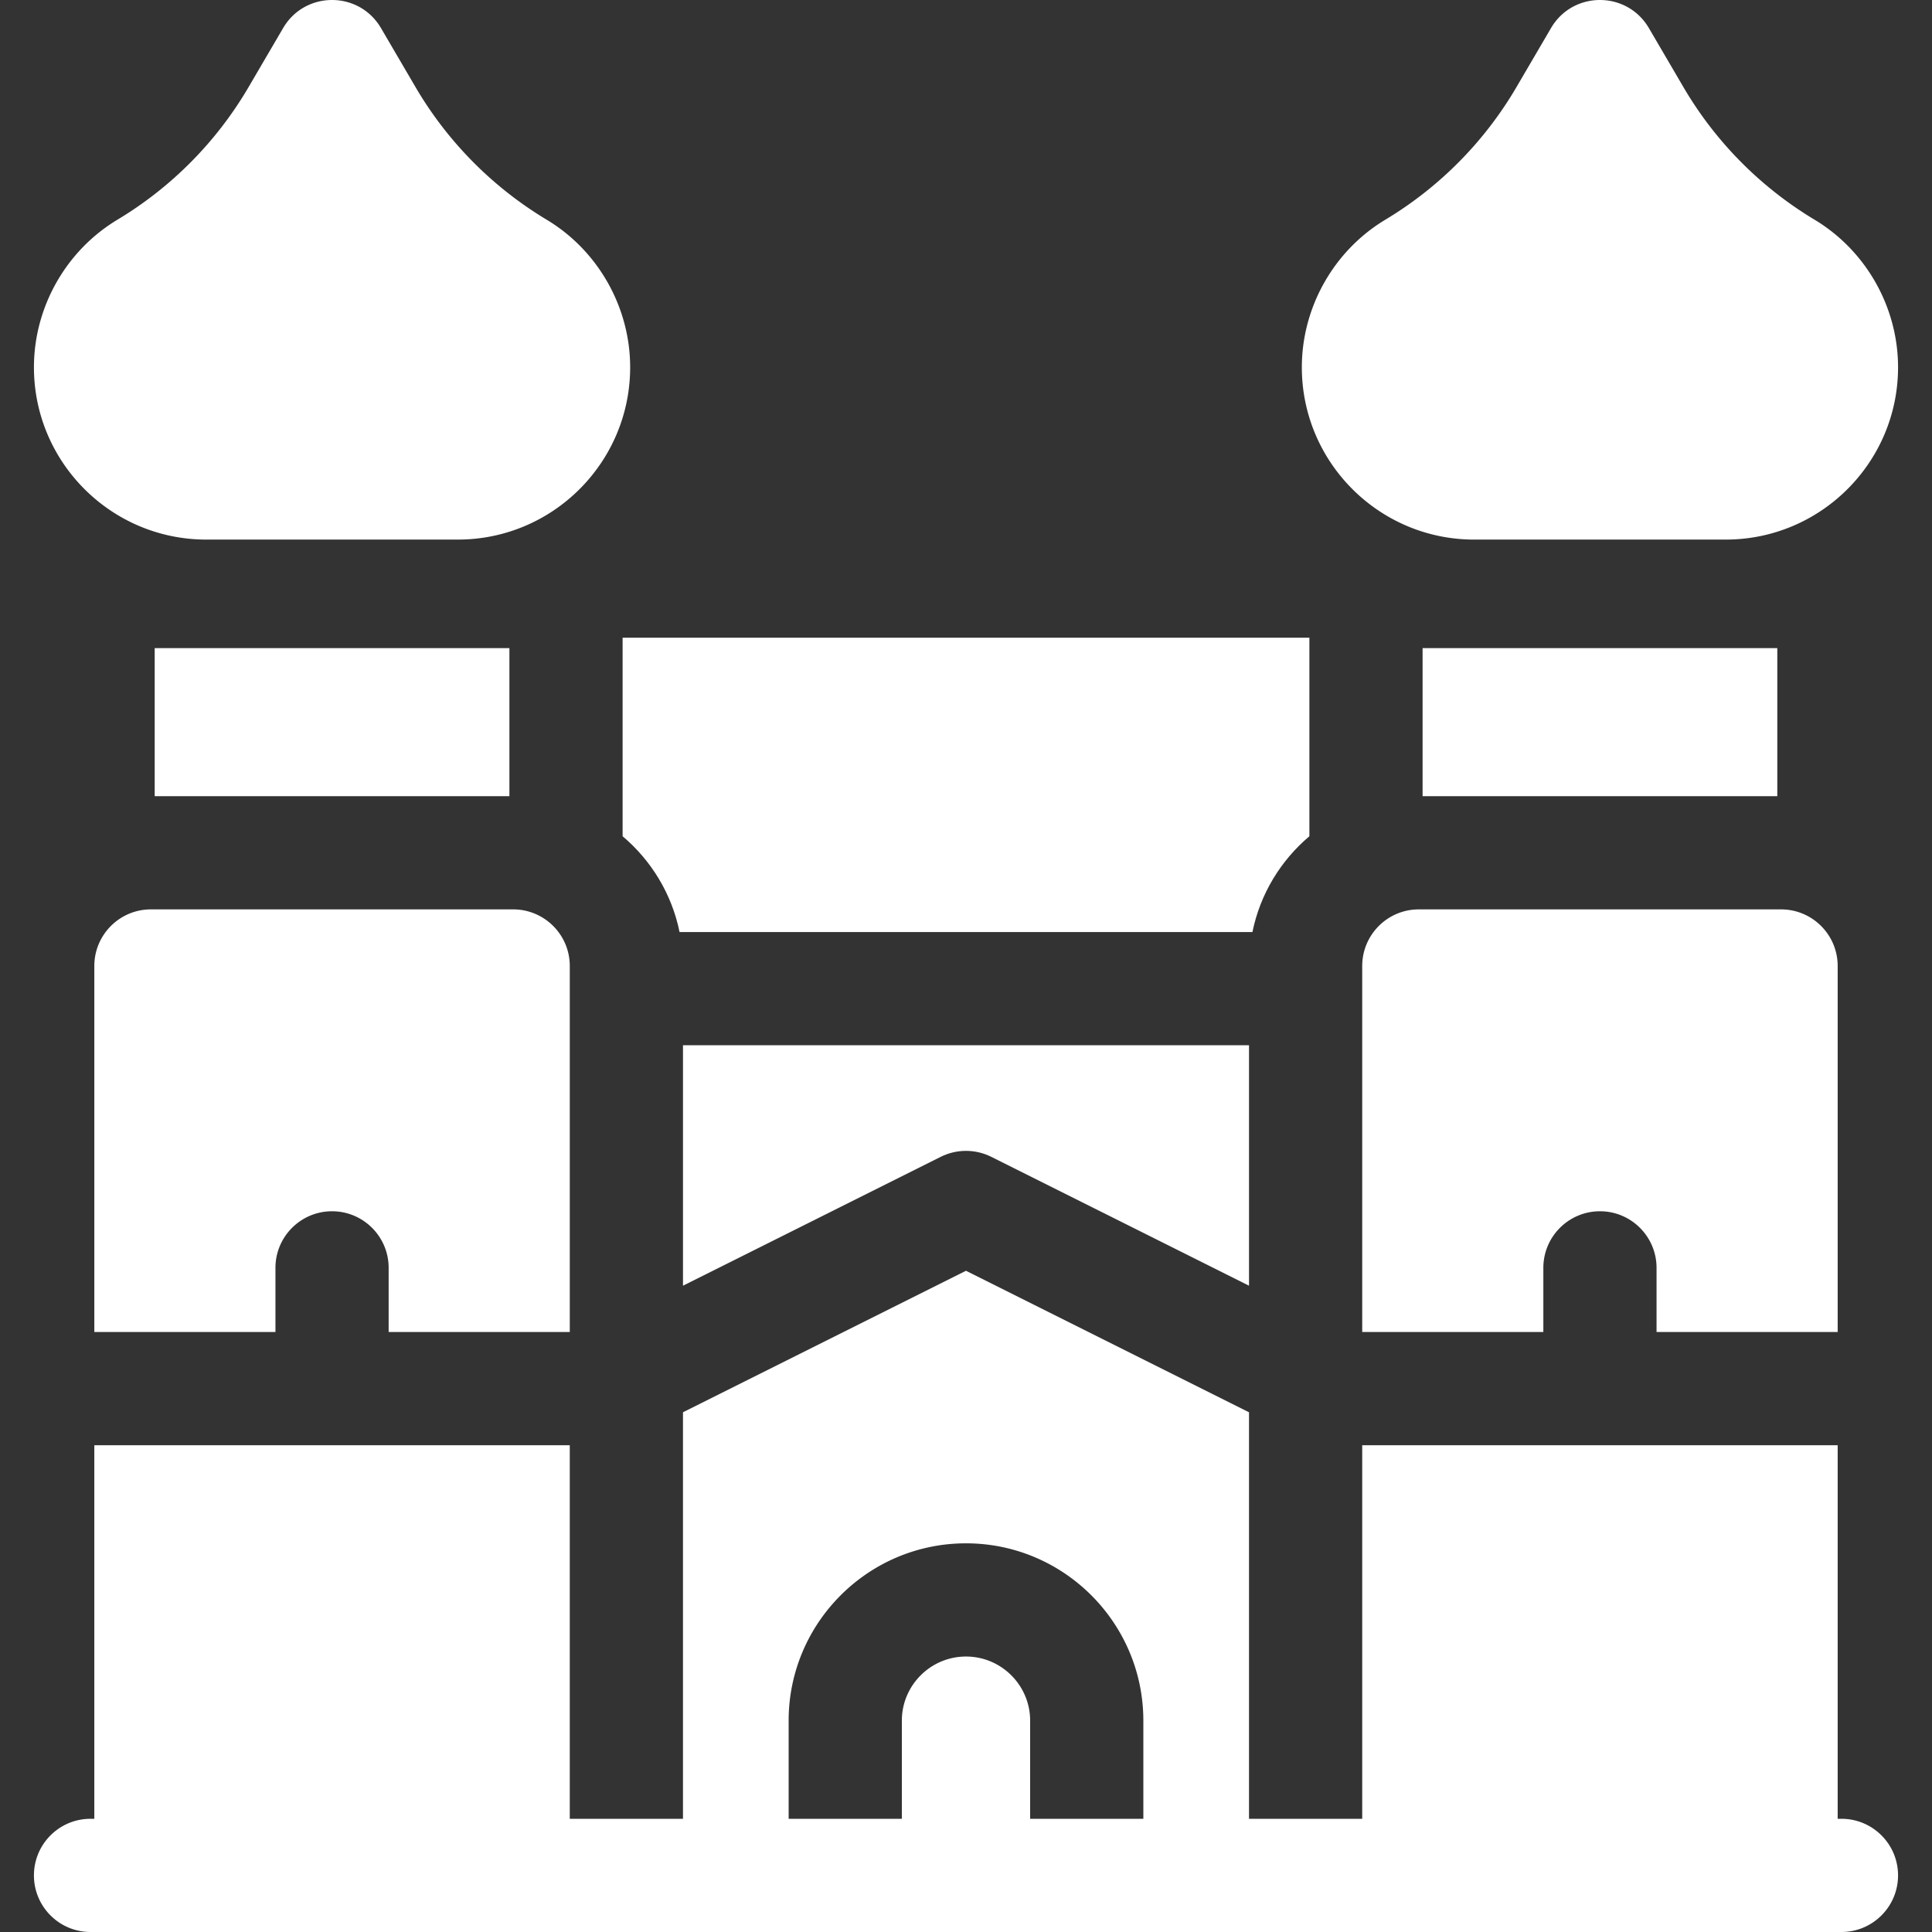 <svg xmlns="http://www.w3.org/2000/svg" version="1.1" xmlns:xlink="http://www.w3.org/1999/xlink" width="512" height="512" x="0" y="0" viewBox="0 0 511.991 511.991" style="enable-background:new 0 0 512 512" xml:space="preserve" class=""><rect x="0" y="0" width="511.991" height="511.991" fill="#333333" stroke="none"/><g><path d="M346.995 221.611v-52.62h-182v52.62c7.59 6.41 13.04 15.29 15.09 25.38h151.82c2.05-10.09 7.5-18.97 15.09-25.38zM249.285 306.571c4.22-2.11 9.2-2.11 13.42 0l68.29 34.15v-63.73h-150v63.73z" fill="#ffffff" opacity="1" data-original="#000000" class=""></path><path d="M487.995 481.991h-1v-99h-126v99h-30v-107.73l-75-37.5-75 37.5v107.73h-30v-99h-126v99h-1c-8.284 0-15 6.716-15 15s6.716 15 15 15h464c8.284 0 15-6.716 15-15s-6.715-15-15-15zm-215 0v-26c0-9.37-7.63-17-17-17s-17 7.63-17 17v26h-30v-26c0-25.92 21.08-47 47-47s47 21.08 47 47v26zM486.995 352.991v-97c0-8.28-6.72-15-15-15h-96c-8.28 0-15 6.72-15 15v97h48v-17c0-8.28 6.72-15 15-15s15 6.72 15 15v17zM376.995 171.761h94v39.23h-94zM390.645 142.991h66.7c25.17 0 45.65-20.48 45.65-45.65 0-15.94-8.49-30.94-22.16-39.14a99.838 99.838 0 0 1-34.69-35.07l-9.2-15.72c-5.809-9.874-20.084-9.887-25.9 0l-9.2 15.72a99.838 99.838 0 0 1-34.69 35.07c-13.67 8.2-22.16 23.2-22.16 39.14 0 25.17 20.48 45.65 45.65 45.65zM150.995 352.991v-97c0-8.28-6.72-15-15-15h-96c-8.28 0-15 6.72-15 15v97h48v-17c0-8.28 6.72-15 15-15s15 6.72 15 15v17zM40.995 171.761h94v39.23h-94zM54.645 142.991h66.7c25.17 0 45.65-20.48 45.65-45.65 0-15.94-8.49-30.94-22.16-39.14a99.838 99.838 0 0 1-34.69-35.07l-9.2-15.72c-5.809-9.874-20.084-9.887-25.9 0l-9.2 15.72a99.838 99.838 0 0 1-34.69 35.07c-13.67 8.2-22.16 23.2-22.16 39.14 0 25.17 20.48 45.65 45.65 45.65z" fill="#ffffff" opacity="1" data-original="#000000" class=""></path></g></svg>